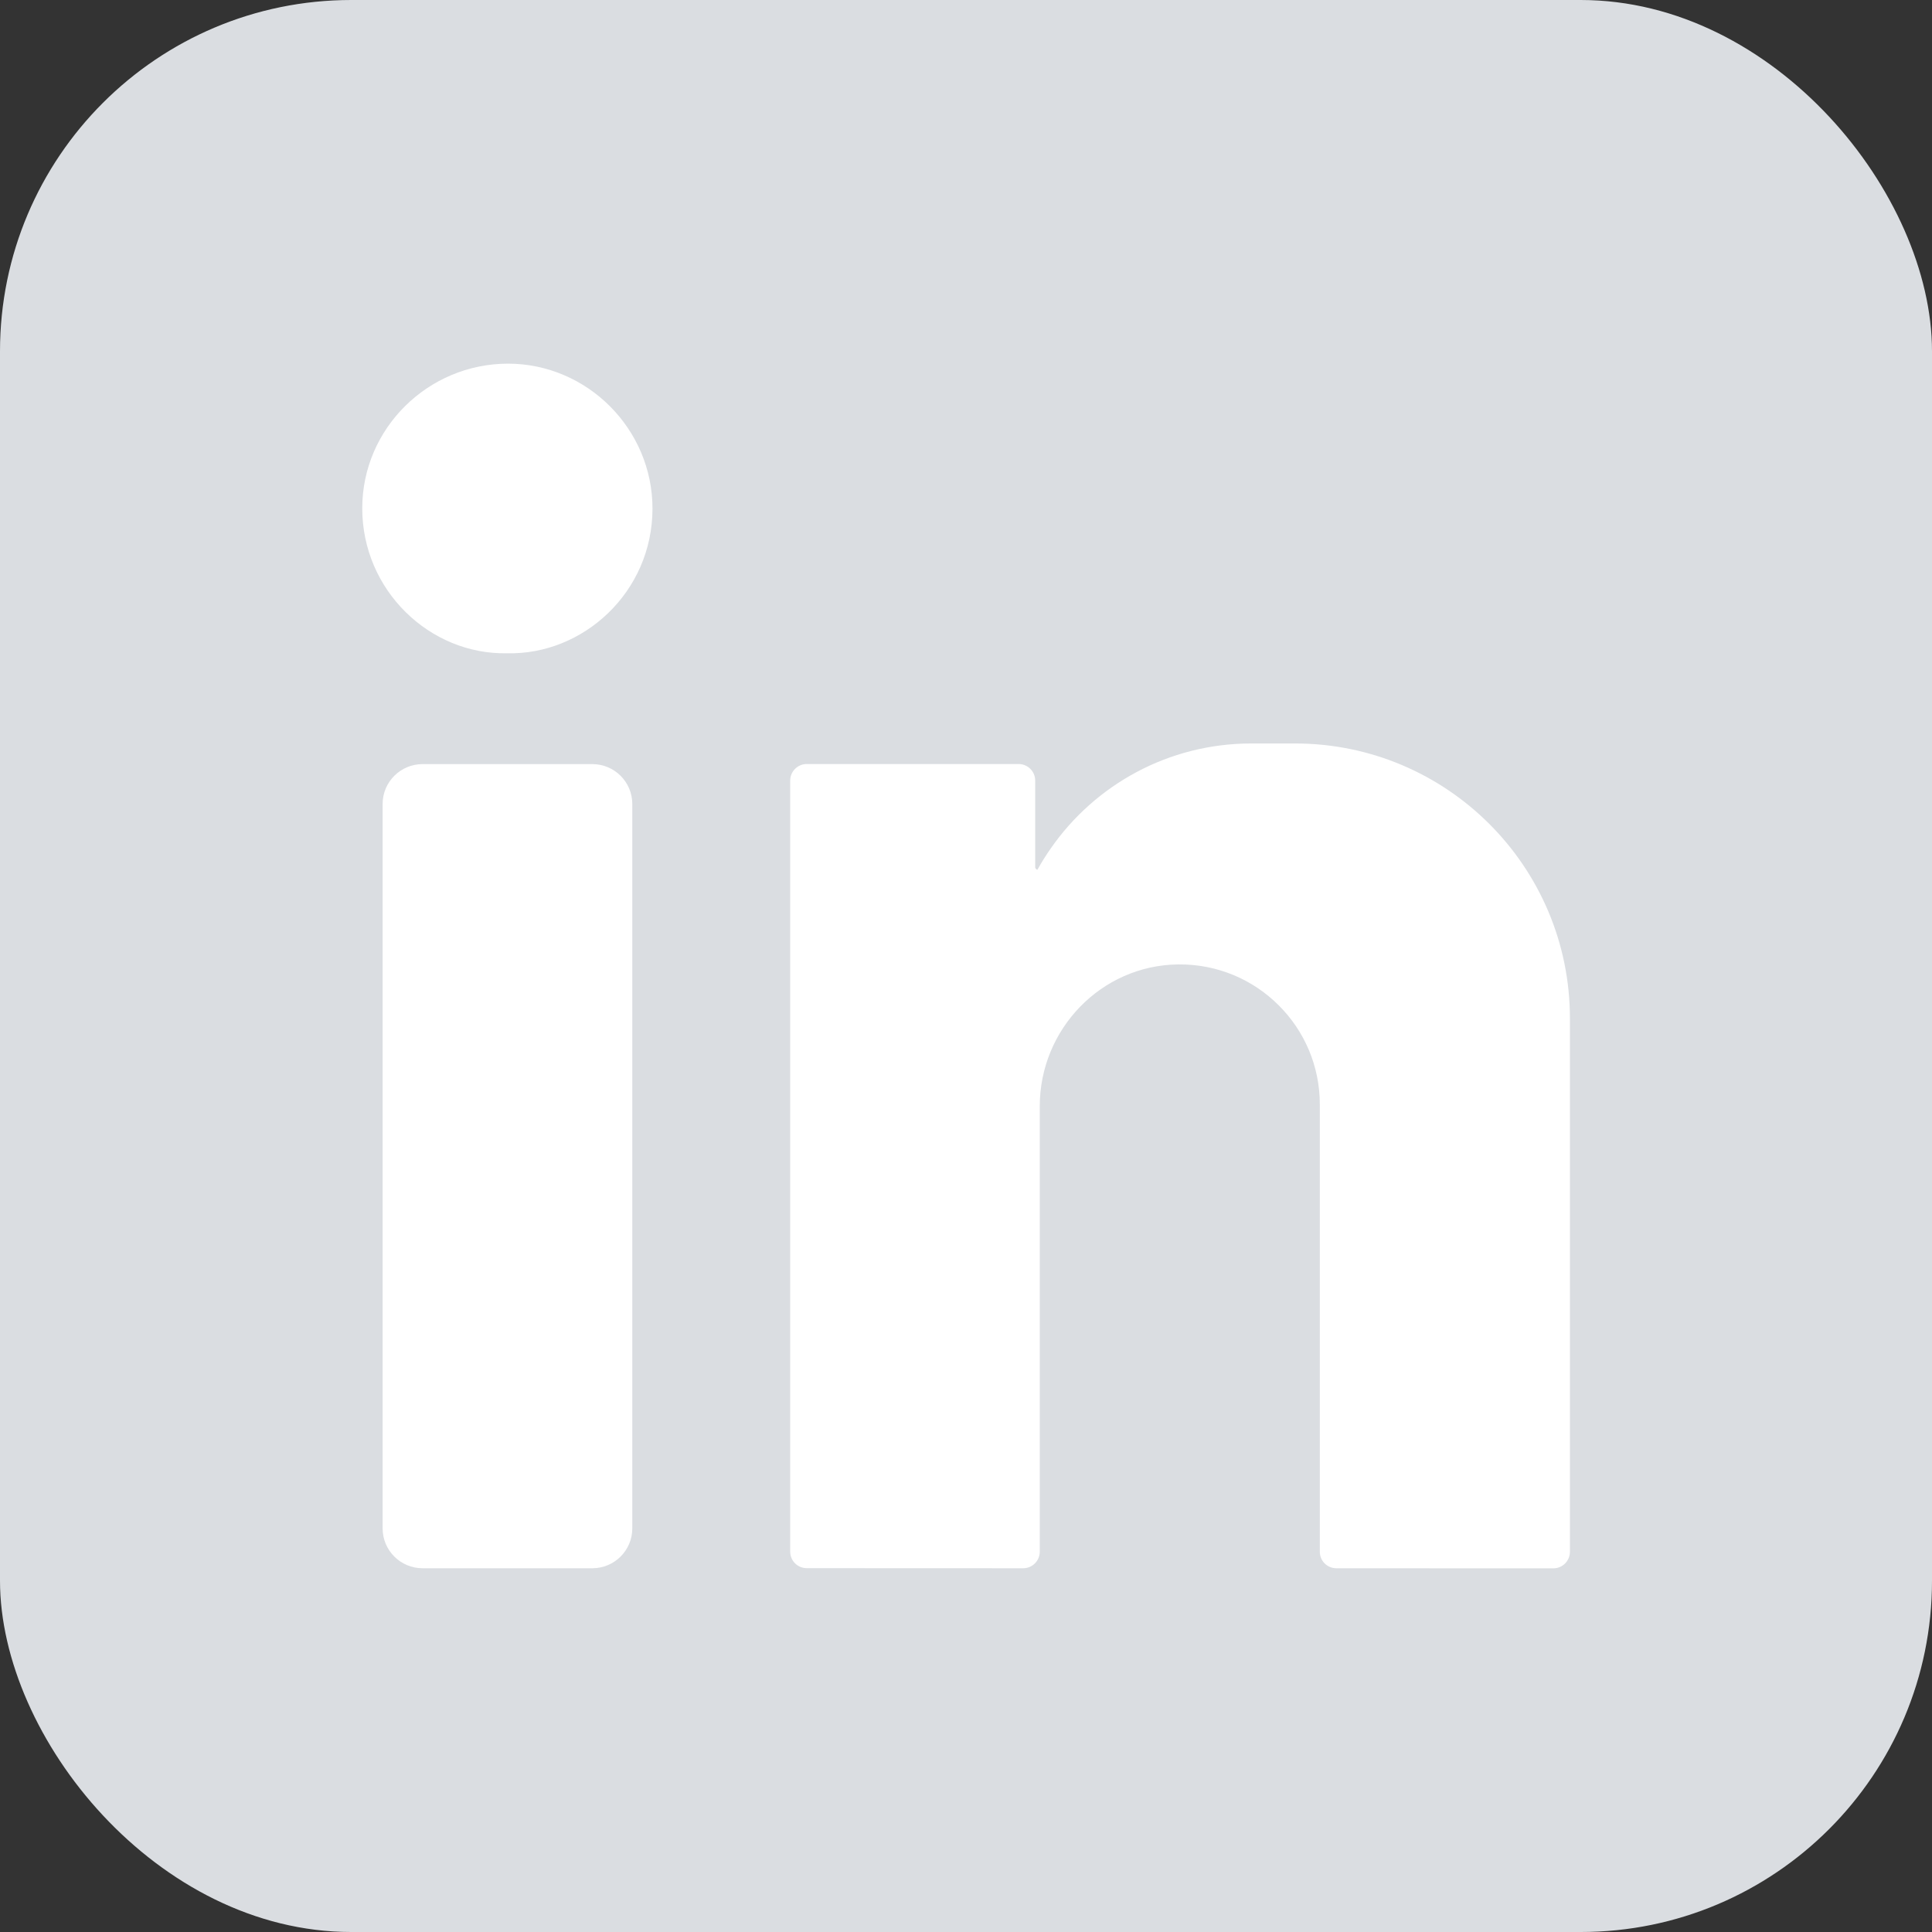 <svg width="22" height="22" viewBox="0 0 22 22" fill="none" xmlns="http://www.w3.org/2000/svg">
<rect x="0" y="0" width="22" height="22" fill="#333333" stroke="none"/>
<rect width="22" height="22" rx="4" fill="#DADDE1"/>
<path d="M5.786 4.141C6.688 4.142 7.432 4.887 7.43 5.794C7.428 6.744 6.64 7.46 5.774 7.439C4.896 7.457 4.125 6.724 4.125 5.788C4.125 4.881 4.872 4.141 5.786 4.141Z" fill="white"/>
<path d="M6.745 17.858H4.812C4.561 17.858 4.357 17.655 4.357 17.404V9.155C4.357 8.904 4.561 8.701 4.812 8.701H6.745C6.996 8.701 7.2 8.904 7.2 9.155V17.404C7.2 17.655 6.996 17.858 6.745 17.858Z" fill="white"/>
<path d="M17.877 11.597C17.877 11.597 17.877 11.597 17.877 11.597C17.877 9.868 16.475 8.466 14.746 8.466H14.25C13.304 8.466 12.468 8.938 11.966 9.66C11.912 9.737 11.861 9.818 11.815 9.901C11.814 9.903 11.809 9.904 11.807 9.903C11.802 9.902 11.788 9.884 11.788 9.879V8.889C11.788 8.784 11.703 8.7 11.599 8.7H9.187C9.083 8.7 8.998 8.784 8.998 8.889V17.668C8.998 17.773 9.082 17.857 9.187 17.857L11.651 17.858C11.756 17.858 11.84 17.773 11.84 17.669V12.597C11.84 11.72 12.539 10.992 13.416 10.982C13.864 10.977 14.27 11.156 14.562 11.449C14.851 11.737 15.029 12.136 15.029 12.576V17.67C15.029 17.774 15.113 17.858 15.217 17.858L17.688 17.859C17.793 17.859 17.877 17.774 17.877 17.67V11.597C17.877 11.597 17.877 11.597 17.877 11.597Z" fill="white"/>
</svg>
